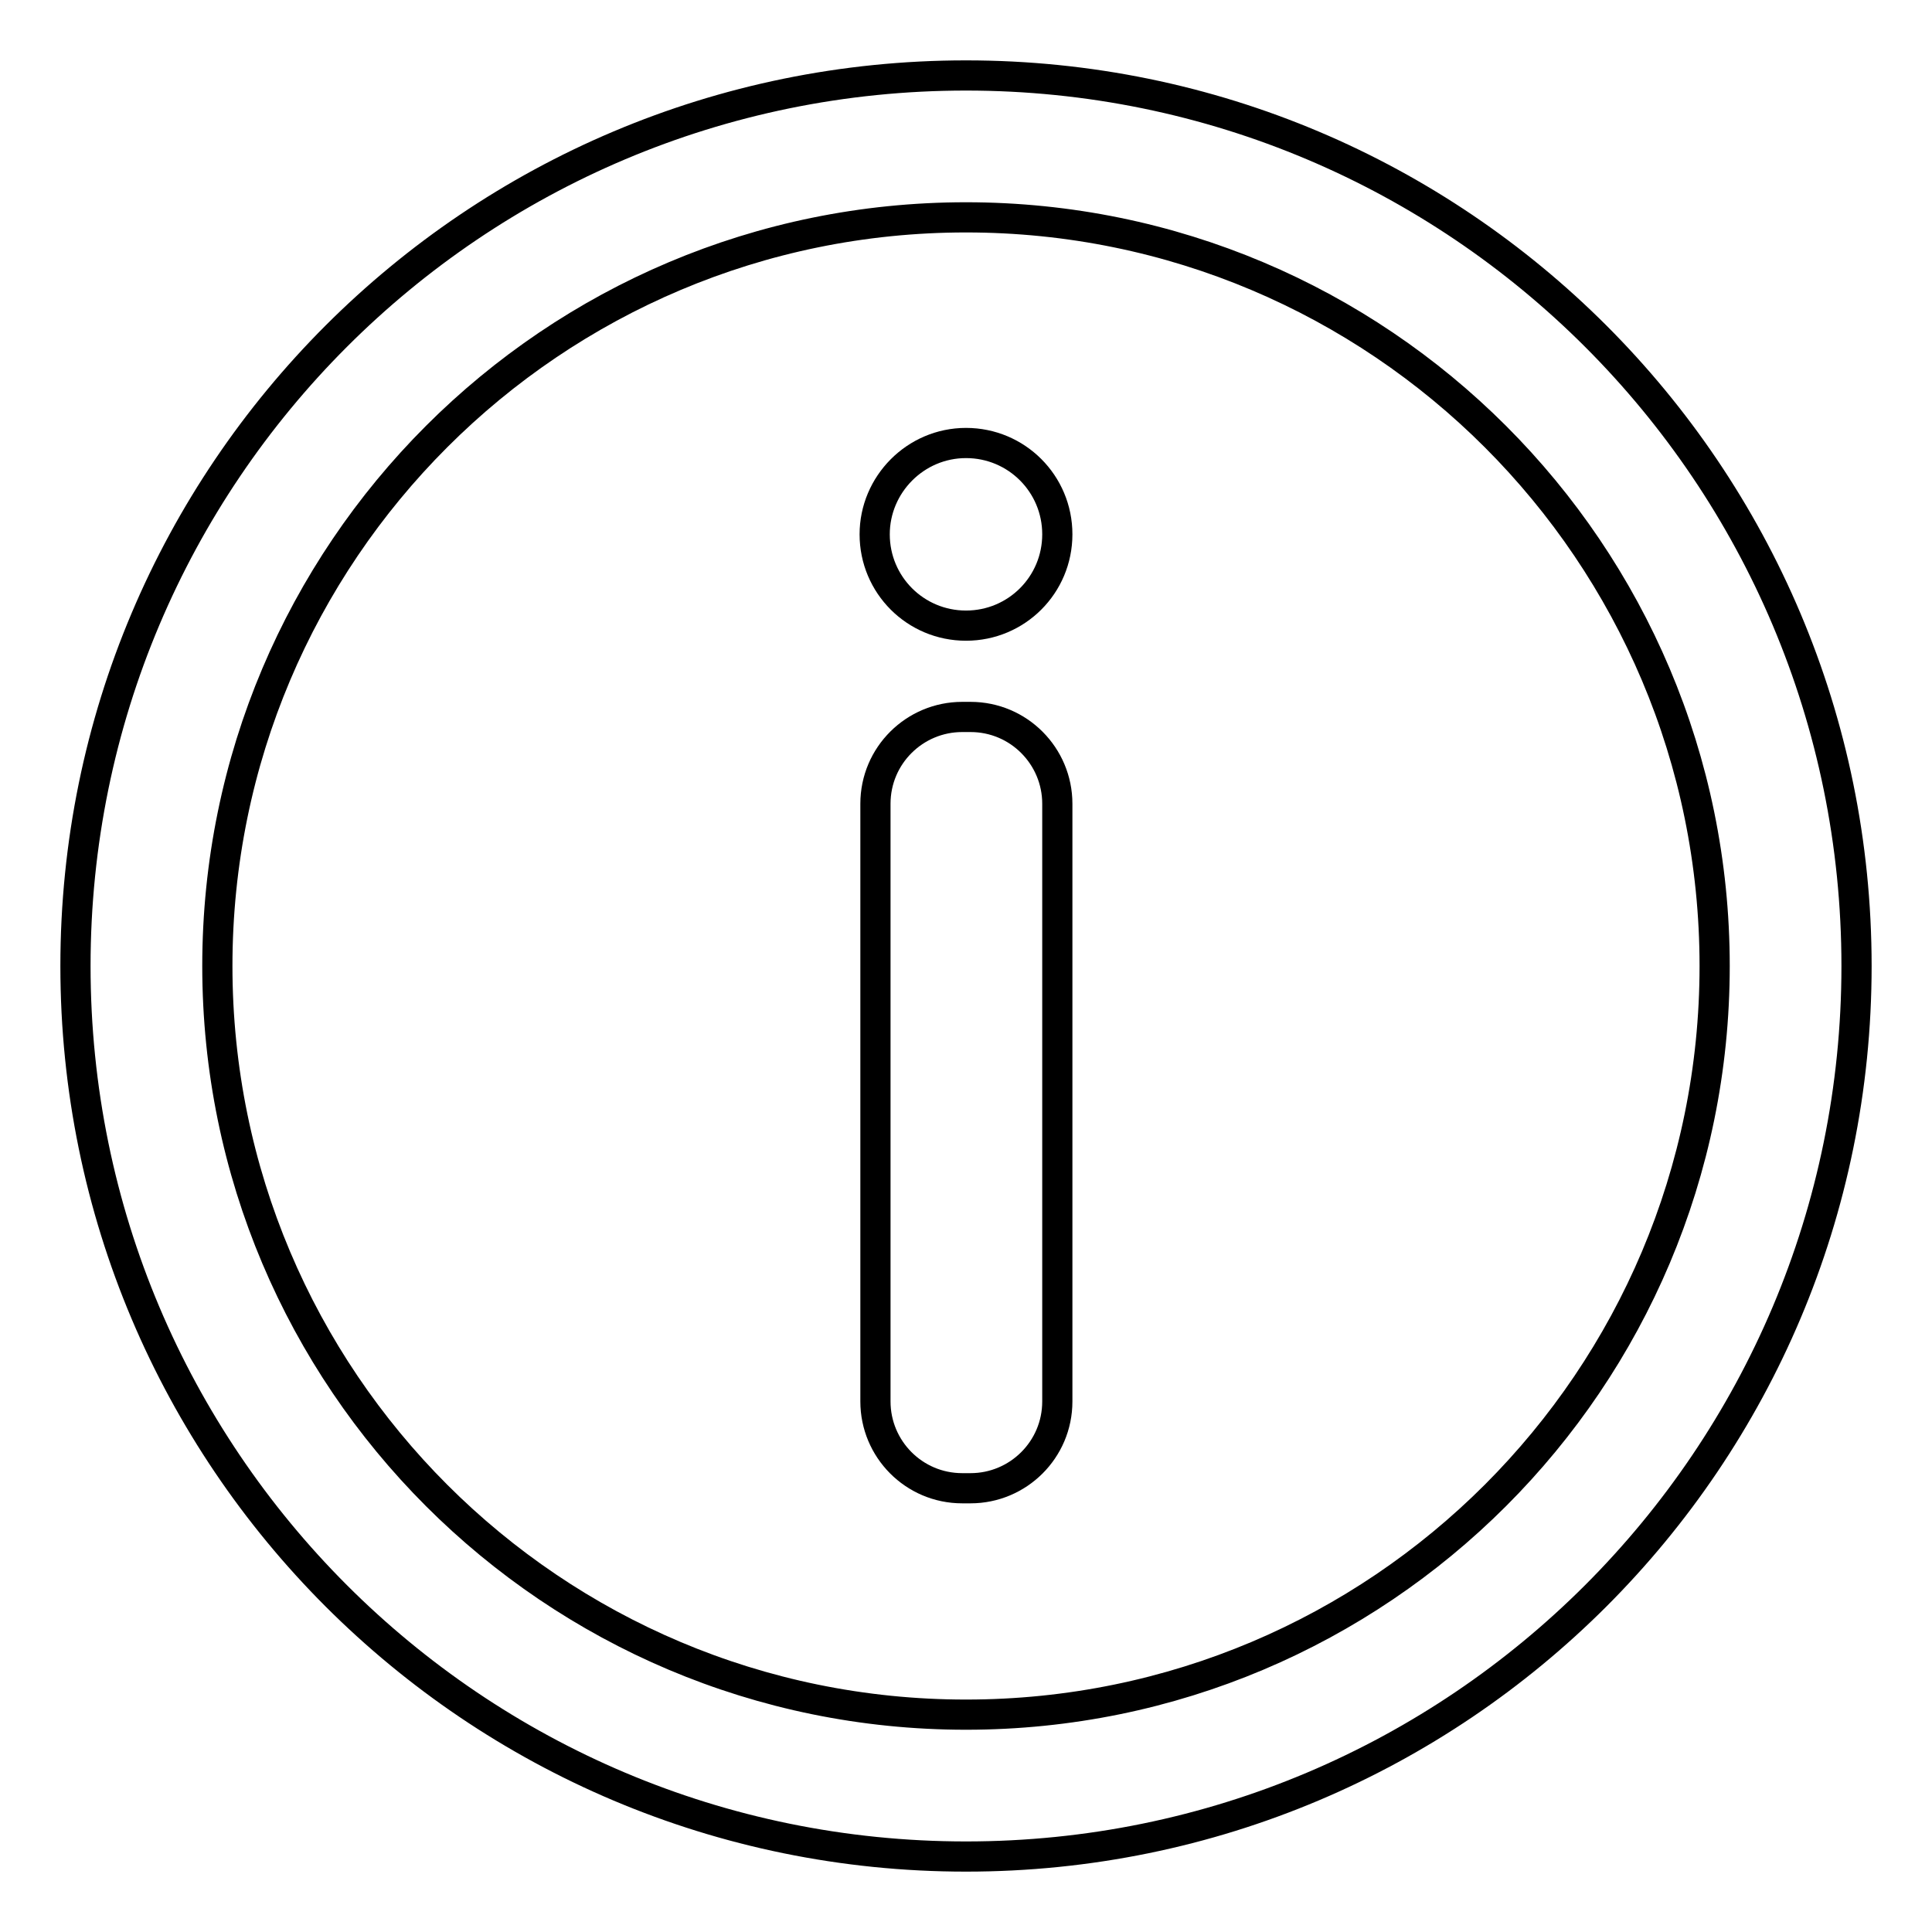<?xml version="1.0" encoding="utf-8"?>
<!-- Svg Vector Icons : http://www.onlinewebfonts.com/icon -->
<!DOCTYPE svg PUBLIC "-//W3C//DTD SVG 1.1//EN" "http://www.w3.org/Graphics/SVG/1.1/DTD/svg11.dtd">
<svg version="1.1" xmlns="http://www.w3.org/2000/svg" xmlns:xlink="http://www.w3.org/1999/xlink" x="0px" y="0px" viewBox="0 0 256 256" enable-background="new 0 0 256 256" xml:space="preserve">
<g> <path stroke-width="4" fill-opacity="0" stroke="#000000"  d="M128,10C62.8,10,10,62.8,10,128c0,65.2,52.8,118,118,118c65.2,0,118-52.8,118-118C246,62.8,193.2,10,128,10 z M128,227.2c-54.8,0-99.2-44.4-99.2-99.2S73.2,28.8,128,28.8c54.8,0,99.2,44.4,99.2,99.2C227.2,182.8,182.8,227.2,128,227.2z"/> <path stroke-width="4" fill-opacity="0" stroke="#000000"  d="M115.9,70.8c0,6.7,5.4,12.1,12.1,12.1s12.1-5.4,12.1-12.1l0,0c0-6.7-5.4-12.1-12.1-12.1 S115.9,64.2,115.9,70.8L115.9,70.8z"/> <path stroke-width="4" fill-opacity="0" stroke="#000000"  d="M140.1,185.7c0,6.4-5.2,11.5-11.5,11.5h-1.1c-6.4,0-11.5-5.2-11.5-11.5v-79.2c0-6.4,5.2-11.5,11.5-11.5h1.1 c6.4,0,11.5,5.2,11.5,11.5V185.7z"/></g>
</svg>